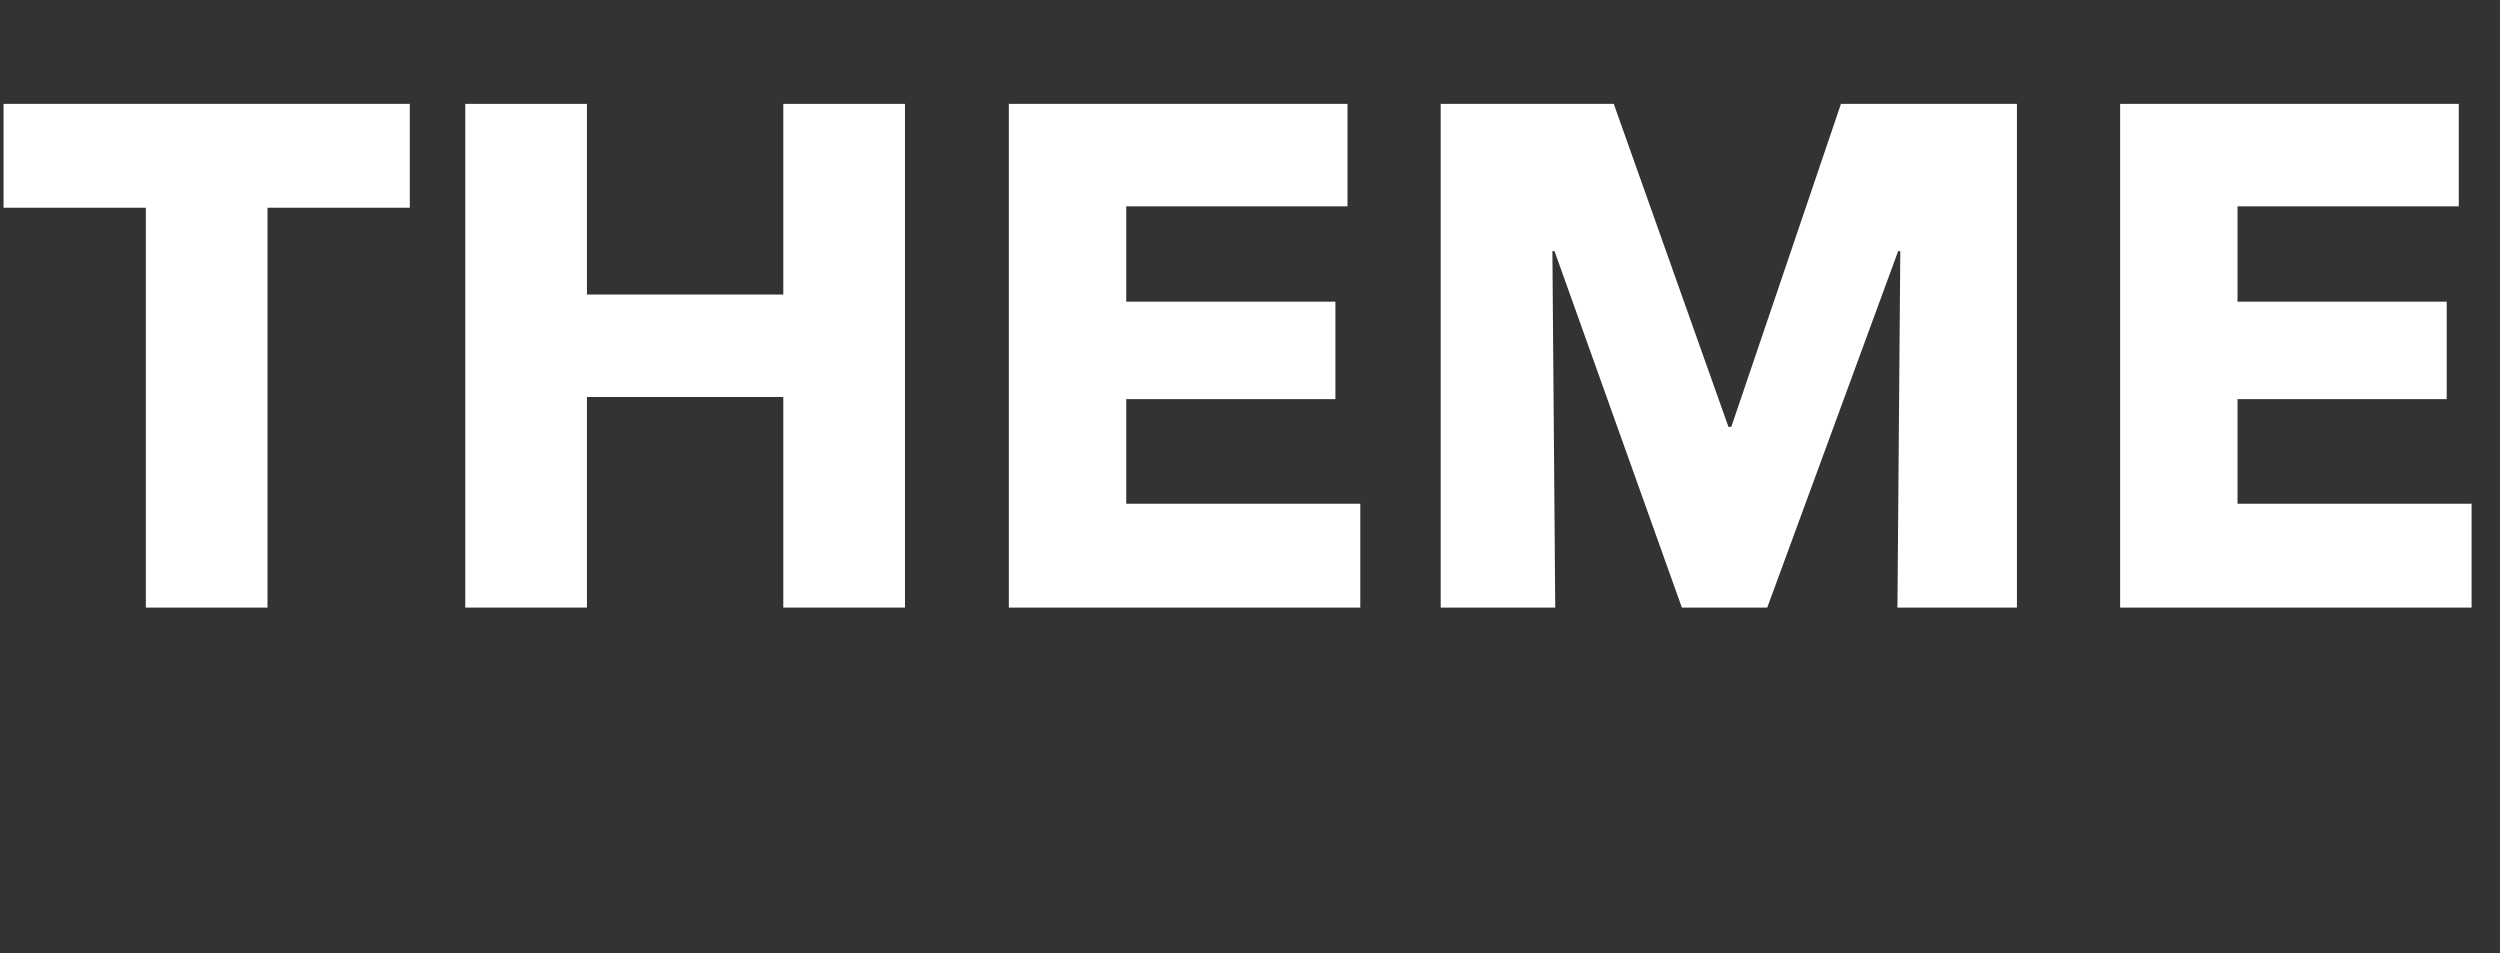 <!-- Generator: Adobe Illustrator 18.1.1, SVG Export Plug-In  -->
<svg version="1.1"
	 xmlns="http://www.w3.org/2000/svg" xmlns:xlink="http://www.w3.org/1999/xlink" xmlns:a="http://ns.adobe.com/AdobeSVGViewerExtensions/3.0/"
	 x="0px" y="0px" width="52.709px" height="20.1px" viewBox="0 0 52.709 20.1" enable-background="new 0 0 52.709 20.1"
	 xml:space="preserve">
<rect x="0" y="0" width="52.709" height="20.1" fill="#333333" stroke="none"/>
<defs>
</defs>
<g>
	<path fill="#FFFFFF" d="M5.64,4.38v8.43H3.075V4.38h-3V2.19H8.64v2.19H5.64z"/>
	<path fill="#FFFFFF" d="M16.515,12.81V8.37h-4.14v4.44H9.81V2.19h2.565v4.02h4.14V2.19h2.565v10.62H16.515z"/>
	<path fill="#FFFFFF" d="M21.27,12.81V2.19h7.14v2.16h-4.665v2.01h4.41v2.055h-4.41v2.205h4.935v2.19H21.27z"/>
	<path fill="#FFFFFF" d="M40.005,12.81l0.06-7.515H40.02l-2.76,7.515h-1.8l-2.685-7.515H32.73l0.06,7.515h-2.415V2.19h3.649
		L36.442,9h0.06l2.312-6.81h3.71v10.62H40.005z"/>
	<path fill="#FFFFFF" d="M44.7,12.81V2.19h7.14v2.16h-4.665v2.01h4.41v2.055h-4.41v2.205h4.935v2.19H44.7z"/>
</g>
</svg>